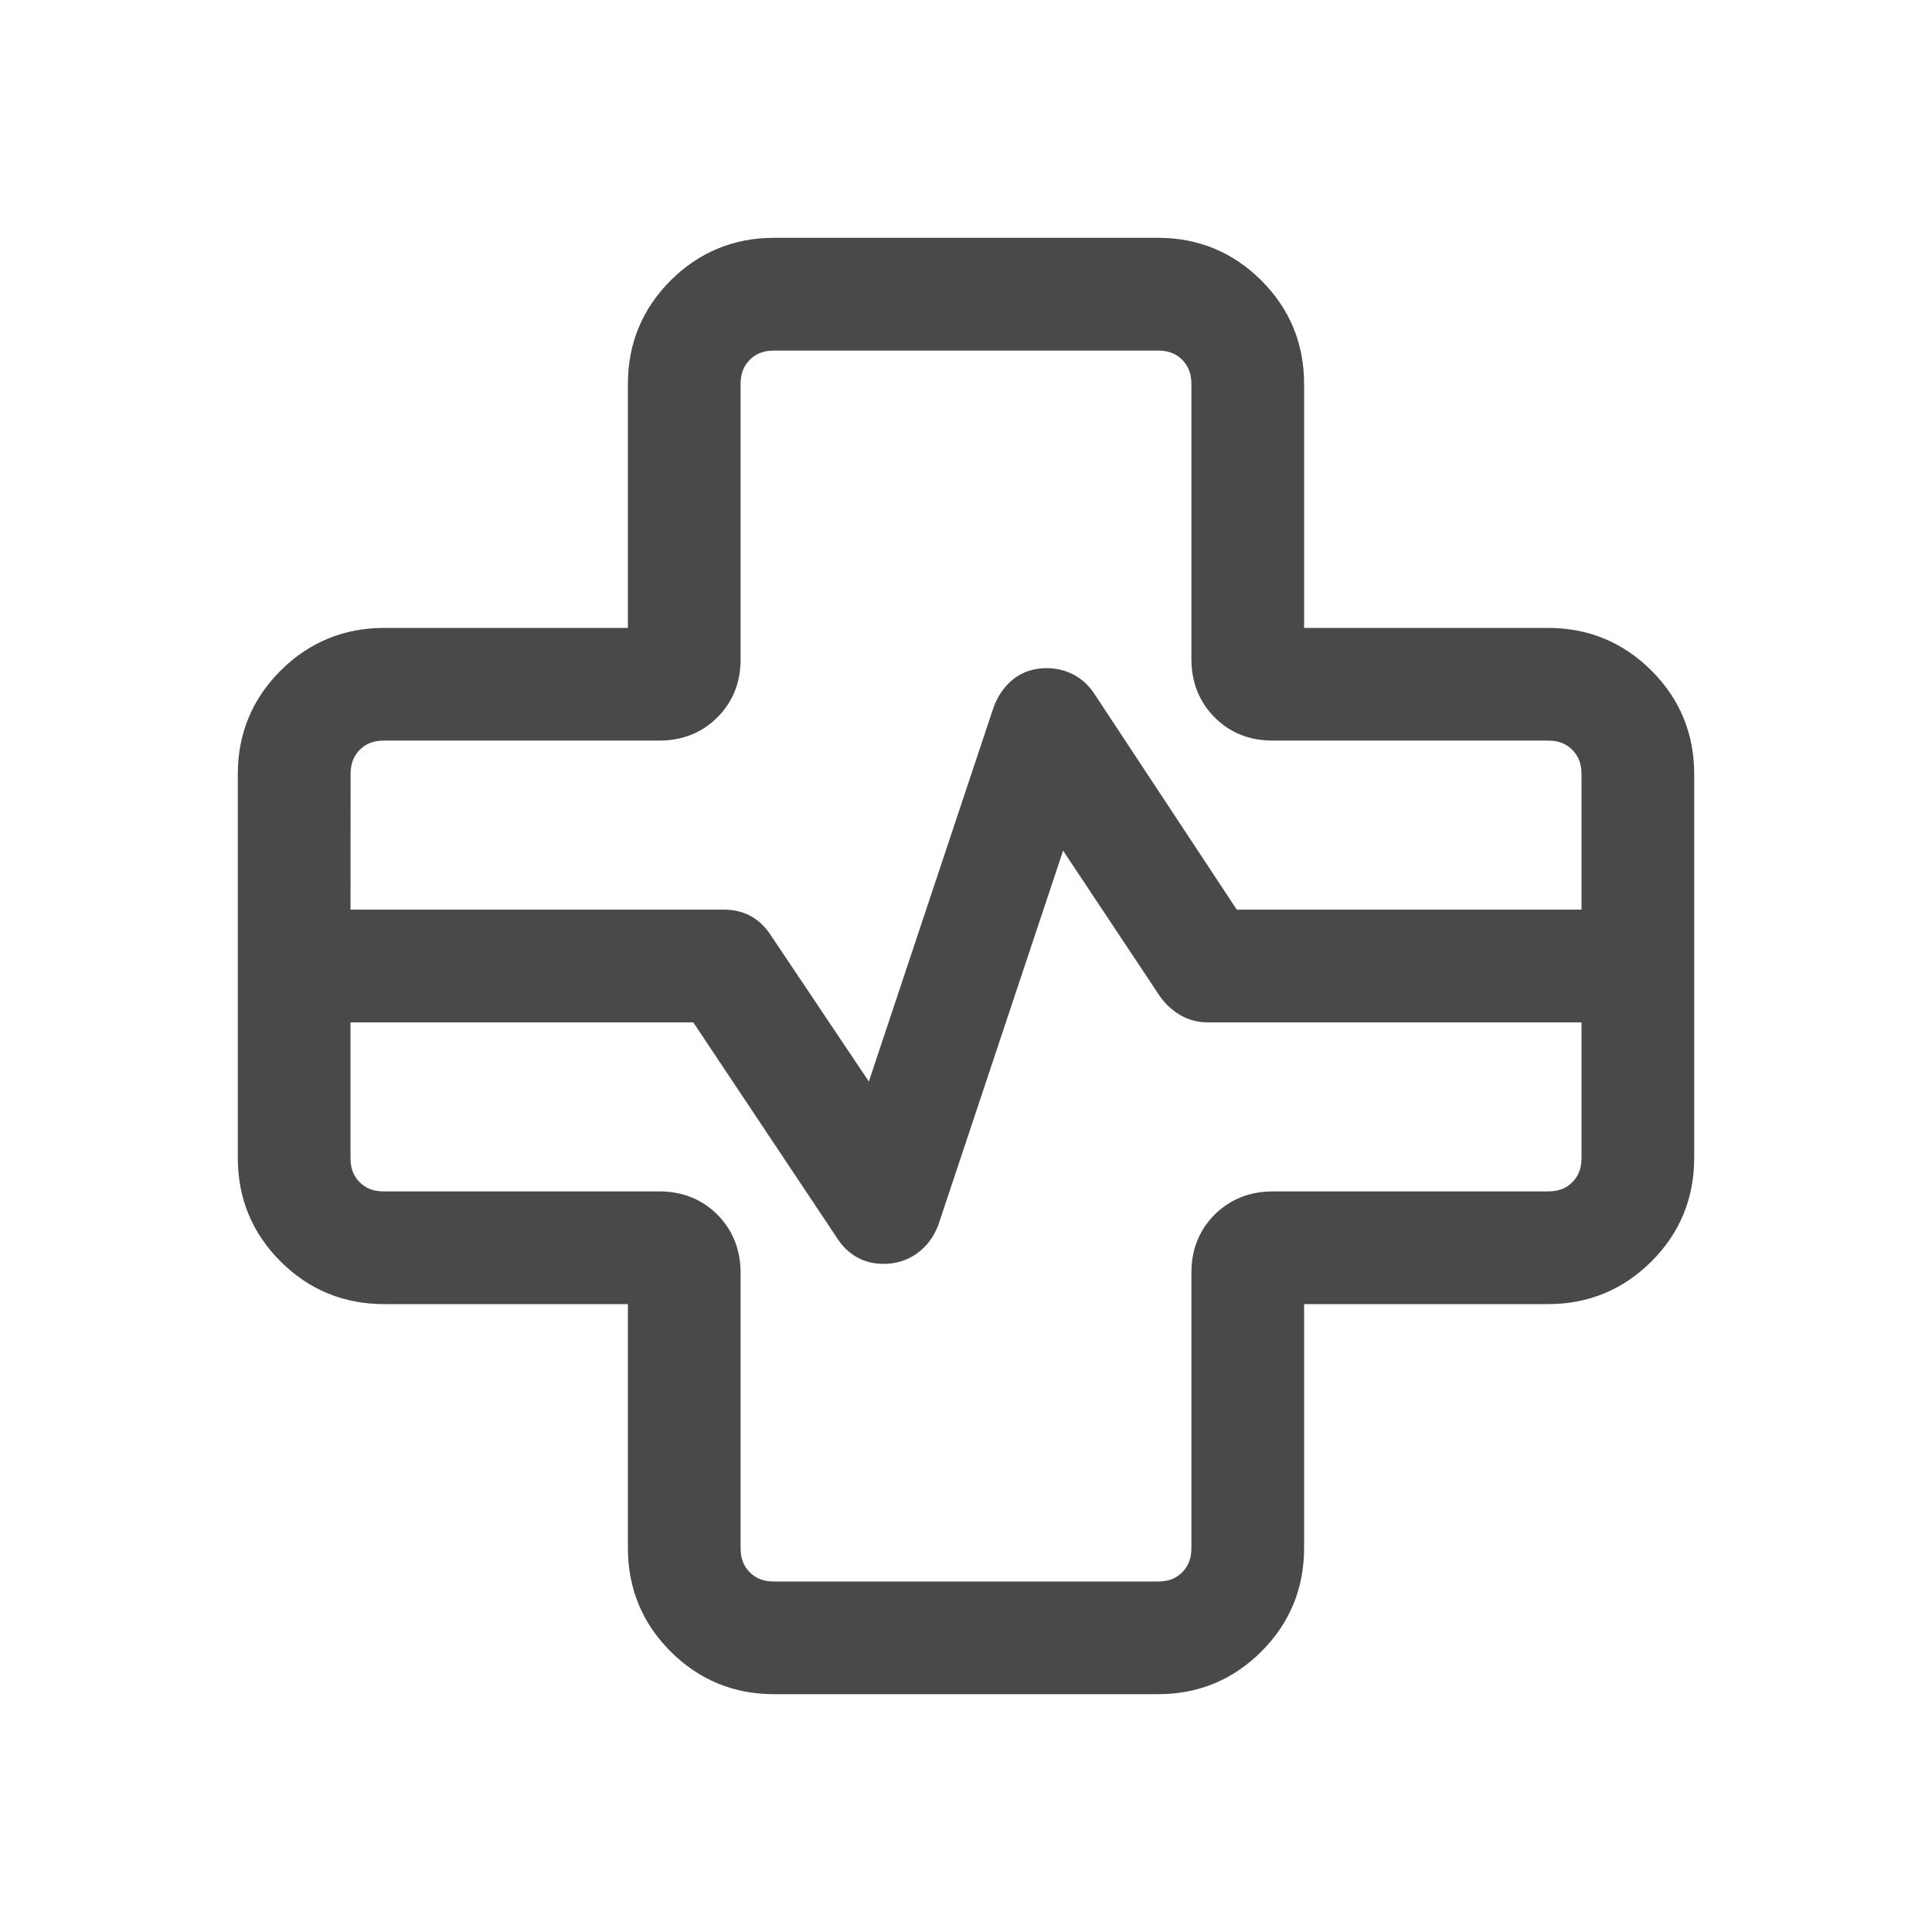 <svg width="24" height="24" viewBox="0 0 24 24" fill="none" xmlns="http://www.w3.org/2000/svg">
<path d="M9.616 20.846C9.168 20.846 8.787 20.689 8.472 20.374C8.157 20.06 8 19.679 8 19.231V16H4.77C4.322 16 3.941 15.843 3.626 15.528C3.311 15.214 3.154 14.832 3.154 14.384V9.617C3.154 9.169 3.311 8.788 3.626 8.473C3.941 8.159 4.322 8.001 4.769 8H8V4.77C8 4.322 8.157 3.941 8.472 3.626C8.787 3.312 9.168 3.154 9.616 3.154H14.384C14.832 3.154 15.213 3.312 15.528 3.626C15.843 3.941 16 4.322 16 4.769V8H19.23C19.678 8 20.059 8.158 20.374 8.472C20.689 8.787 20.846 9.168 20.846 9.616V14.384C20.846 14.832 20.689 15.214 20.374 15.528C20.059 15.843 19.678 16 19.231 16H16V19.23C16 19.678 15.843 20.06 15.528 20.374C15.213 20.689 14.832 20.846 14.384 20.846H9.616ZM4.154 11.5H9C9.09 11.5 9.168 11.52 9.235 11.558C9.302 11.597 9.357 11.651 9.402 11.719L10.854 13.885L12.531 8.854C12.572 8.744 12.632 8.658 12.711 8.594C12.79 8.531 12.887 8.5 13 8.5C13.09 8.5 13.171 8.52 13.244 8.558C13.317 8.597 13.376 8.651 13.421 8.719L15.256 11.5H19.846V9.616C19.846 9.436 19.788 9.289 19.673 9.173C19.558 9.058 19.41 9 19.231 9H15.808C15.575 9 15.383 8.924 15.23 8.77C15.077 8.617 15.001 8.424 15 8.192V4.77C15 4.591 14.942 4.444 14.827 4.328C14.712 4.213 14.564 4.155 14.385 4.155H9.615C9.436 4.155 9.288 4.213 9.173 4.328C9.058 4.444 9 4.591 9 4.769V8.192C9 8.425 8.923 8.618 8.77 8.77C8.617 8.923 8.424 9 8.192 9H4.77C4.591 9 4.443 9.058 4.328 9.173C4.213 9.289 4.155 9.436 4.155 9.616L4.154 11.5ZM4.154 12.5V14.385C4.154 14.565 4.212 14.712 4.327 14.827C4.442 14.943 4.59 15 4.769 15H8.192C8.425 15 8.617 15.077 8.77 15.23C8.923 15.384 8.999 15.576 9 15.808V19.231C9 19.411 9.058 19.558 9.173 19.673C9.288 19.789 9.436 19.846 9.616 19.846H14.385C14.564 19.846 14.712 19.789 14.827 19.673C14.942 19.558 15 19.411 15 19.231V15.808C15 15.576 15.077 15.383 15.23 15.23C15.383 15.078 15.576 15.001 15.808 15H19.231C19.41 15 19.558 14.943 19.673 14.827C19.788 14.712 19.846 14.565 19.846 14.385V12.5H15C14.911 12.5 14.829 12.478 14.756 12.433C14.683 12.389 14.622 12.332 14.573 12.262L13.146 10.115L11.469 15.146C11.428 15.256 11.364 15.343 11.277 15.406C11.19 15.47 11.089 15.501 10.975 15.5C10.886 15.5 10.808 15.481 10.741 15.442C10.674 15.404 10.618 15.35 10.573 15.281L8.719 12.5H4.154Z" fill="#4A4949" stroke="#4A4949" stroke-width="0.4"/>
</svg>
